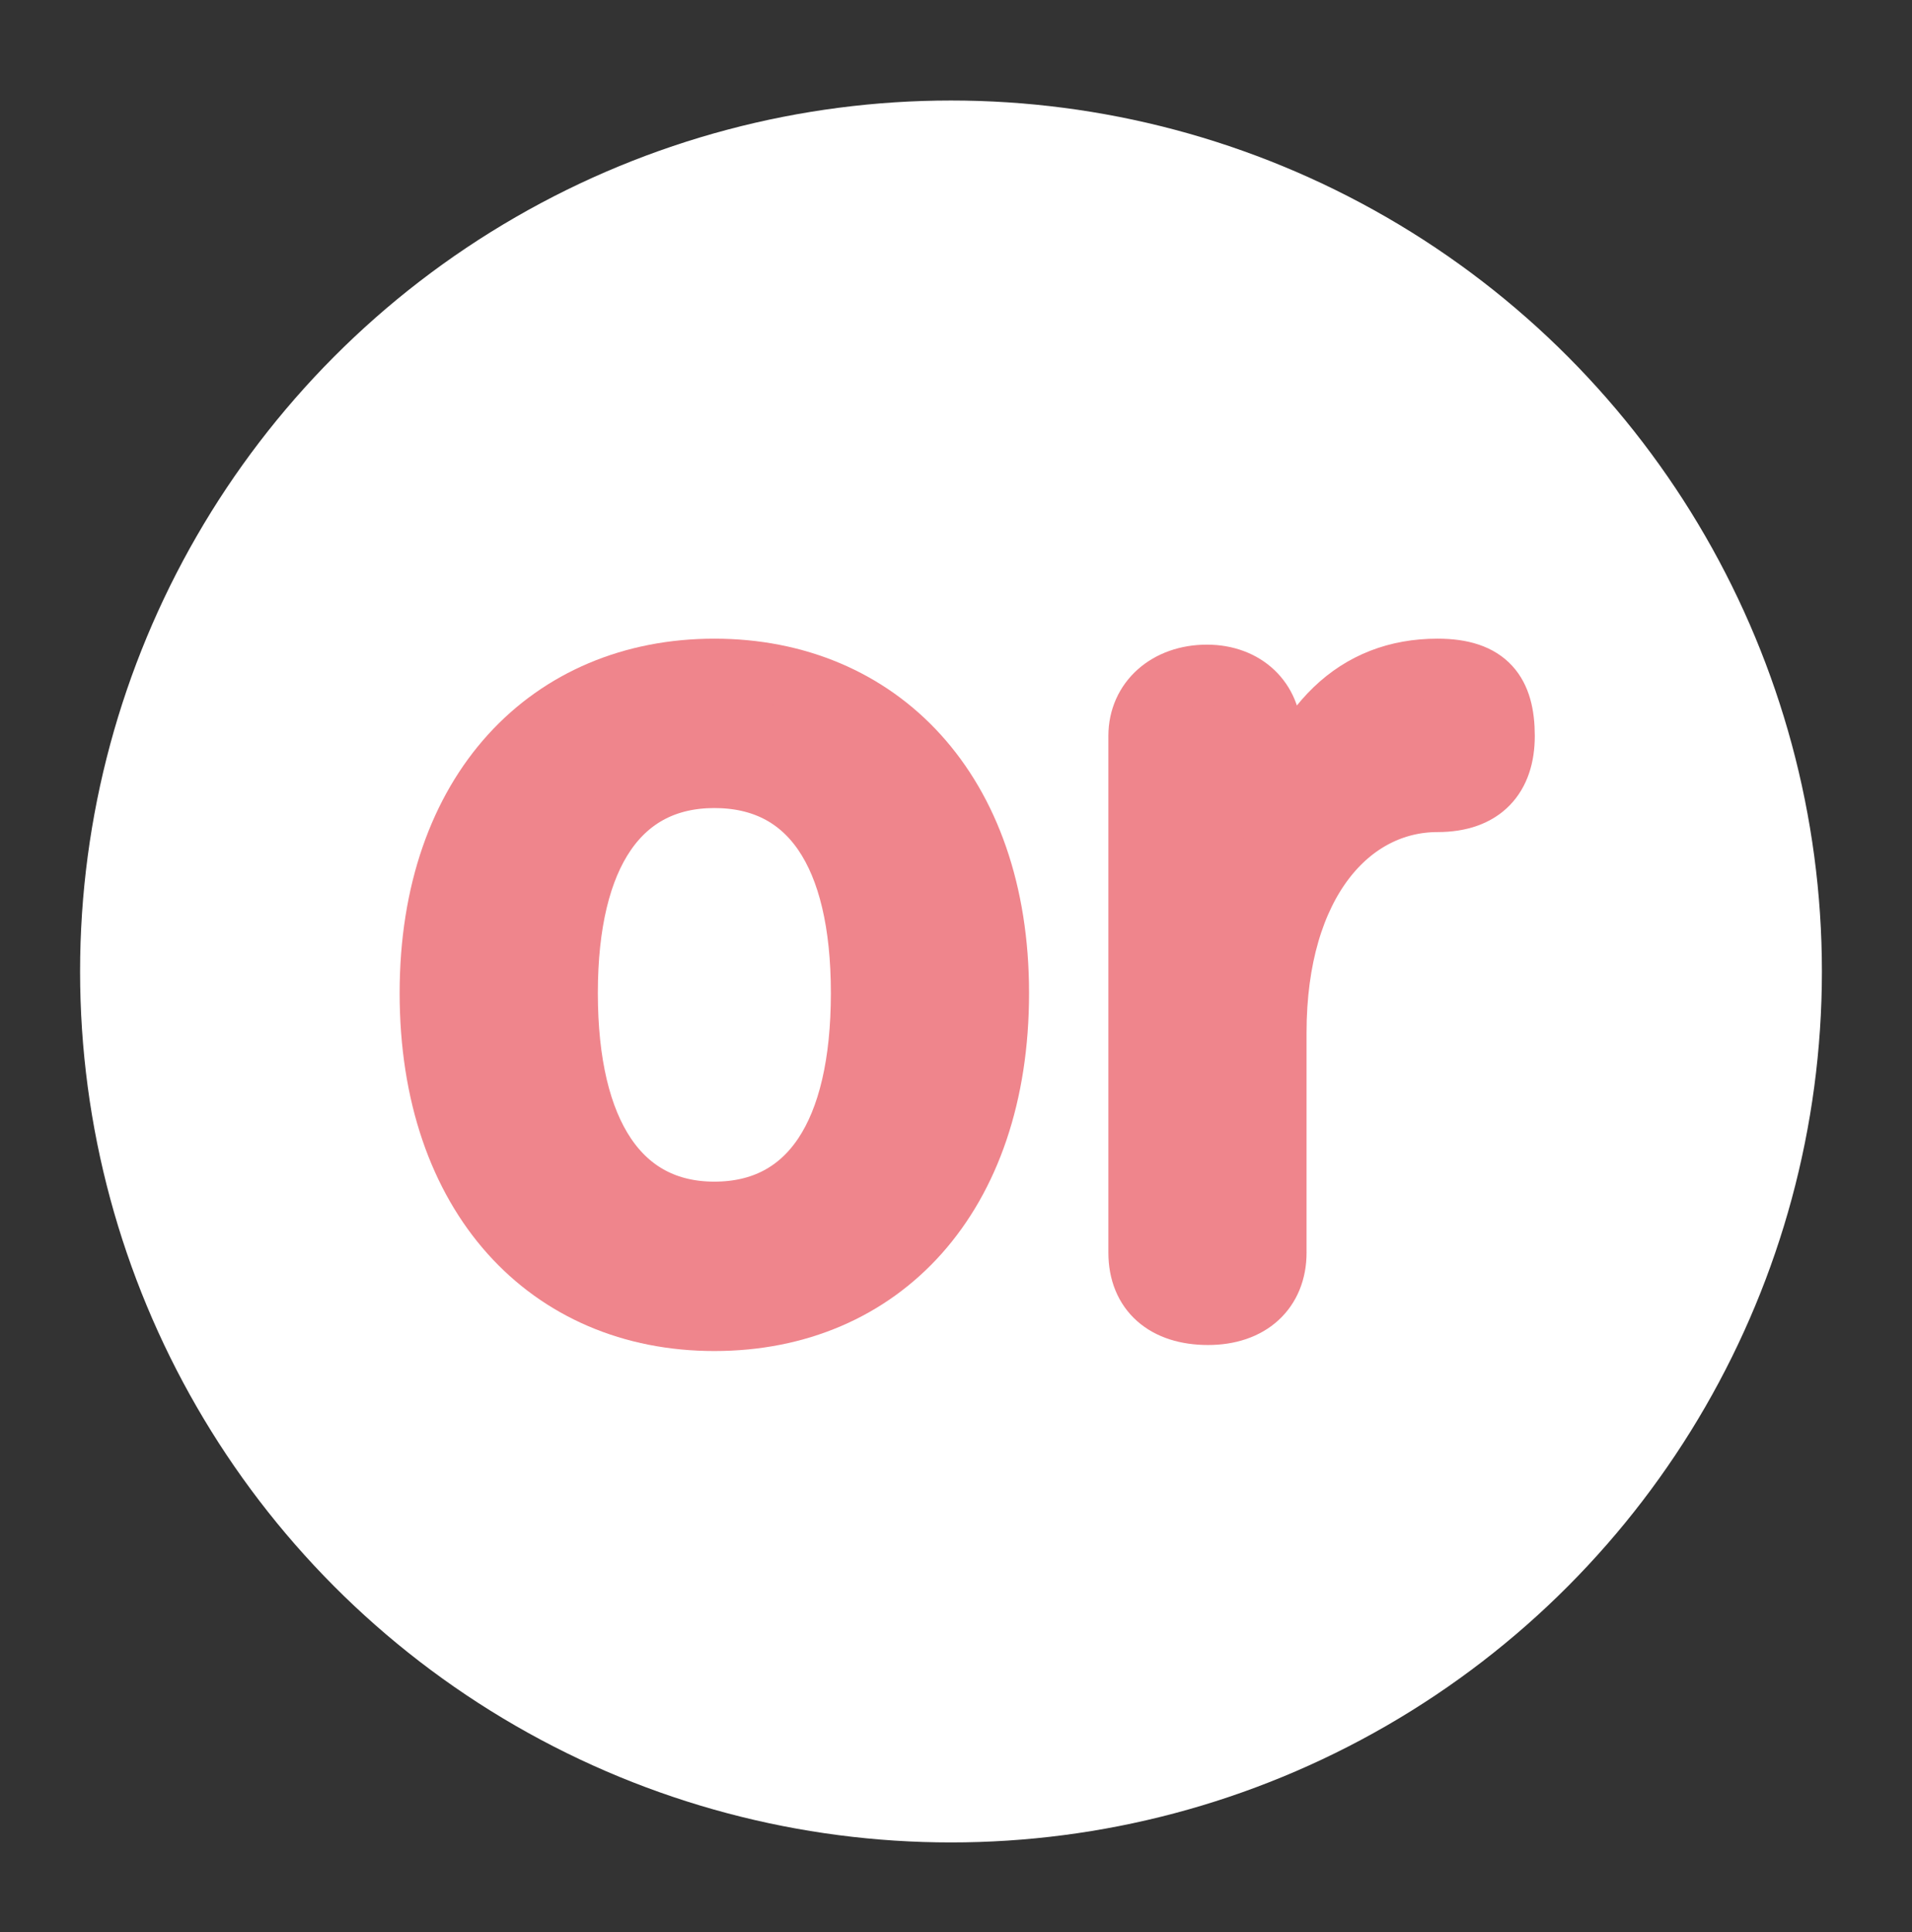 <?xml version="1.0" encoding="utf-8"?>
<!-- Generator: Adobe Illustrator 16.0.0, SVG Export Plug-In . SVG Version: 6.00 Build 0)  -->
<!DOCTYPE svg PUBLIC "-//W3C//DTD SVG 1.1//EN" "http://www.w3.org/Graphics/SVG/1.1/DTD/svg11.dtd">
<svg version="1.1" id="レイヤー_1" xmlns="http://www.w3.org/2000/svg" xmlns:xlink="http://www.w3.org/1999/xlink" x="0px"
	 y="0px" width="95.5px" height="96.5px" viewBox="0 0 95.5 96.5" enable-background="new 0 0 95.5 96.5" xml:space="preserve">
<rect x="0" y="0" width="95.5" height="96.5" fill="#333333" stroke="none"/>
<circle fill="#FFFFFF" cx="47.5" cy="48.52" r="43.5"/>
<g>
	<g>
		<path fill="#EF858C" d="M21.461,49.598c0-10.141,6-16.2,14.219-16.2c8.221,0,14.219,6.06,14.219,16.2
			c0,10.199-5.879,16.379-14.219,16.379C27.4,65.977,21.461,59.797,21.461,49.598z M43,49.598c0-6.961-2.58-10.74-7.32-10.74
			c-4.68,0-7.319,3.779-7.319,10.74c0,7.02,2.64,10.919,7.319,10.919C40.42,60.517,43,56.617,43,49.598z"/>
		<path fill="#EF858C" d="M63.76,62.557c0,1.92-1.32,3.119-3.42,3.119c-2.16,0-3.479-1.14-3.479-3.119V36.758
			c0-1.801,1.439-3.061,3.42-3.061c1.92,0,3.238,1.26,3.238,3.061v4.619c1.381-5.279,4.201-7.979,8.281-7.979
			c2.52,0,3.359,1.2,3.359,3.36c0,2.039-1.08,3.3-3.359,3.3c-4.32,0-8.041,4.02-8.041,11.52V62.557z"/>
	</g>
	<g>
		<path fill="none" stroke="#EF858C" stroke-width="3" stroke-linecap="round" stroke-linejoin="round" stroke-miterlimit="10" d="
			M21.461,49.598c0-10.141,6-16.2,14.219-16.2c8.221,0,14.219,6.06,14.219,16.2c0,10.199-5.879,16.379-14.219,16.379
			C27.4,65.977,21.461,59.797,21.461,49.598z M43,49.598c0-6.961-2.58-10.74-7.32-10.74c-4.68,0-7.319,3.779-7.319,10.74
			c0,7.02,2.64,10.919,7.319,10.919C40.42,60.517,43,56.617,43,49.598z"/>
		<path fill="none" stroke="#EF858C" stroke-width="3" stroke-linecap="round" stroke-linejoin="round" stroke-miterlimit="10" d="
			M63.76,62.557c0,1.92-1.32,3.119-3.42,3.119c-2.16,0-3.479-1.14-3.479-3.119V36.758c0-1.801,1.439-3.061,3.42-3.061
			c1.92,0,3.238,1.26,3.238,3.061v4.619c1.381-5.279,4.201-7.979,8.281-7.979c2.52,0,3.359,1.2,3.359,3.36
			c0,2.039-1.08,3.3-3.359,3.3c-4.32,0-8.041,4.02-8.041,11.52V62.557z"/>
	</g>
</g>
</svg>
